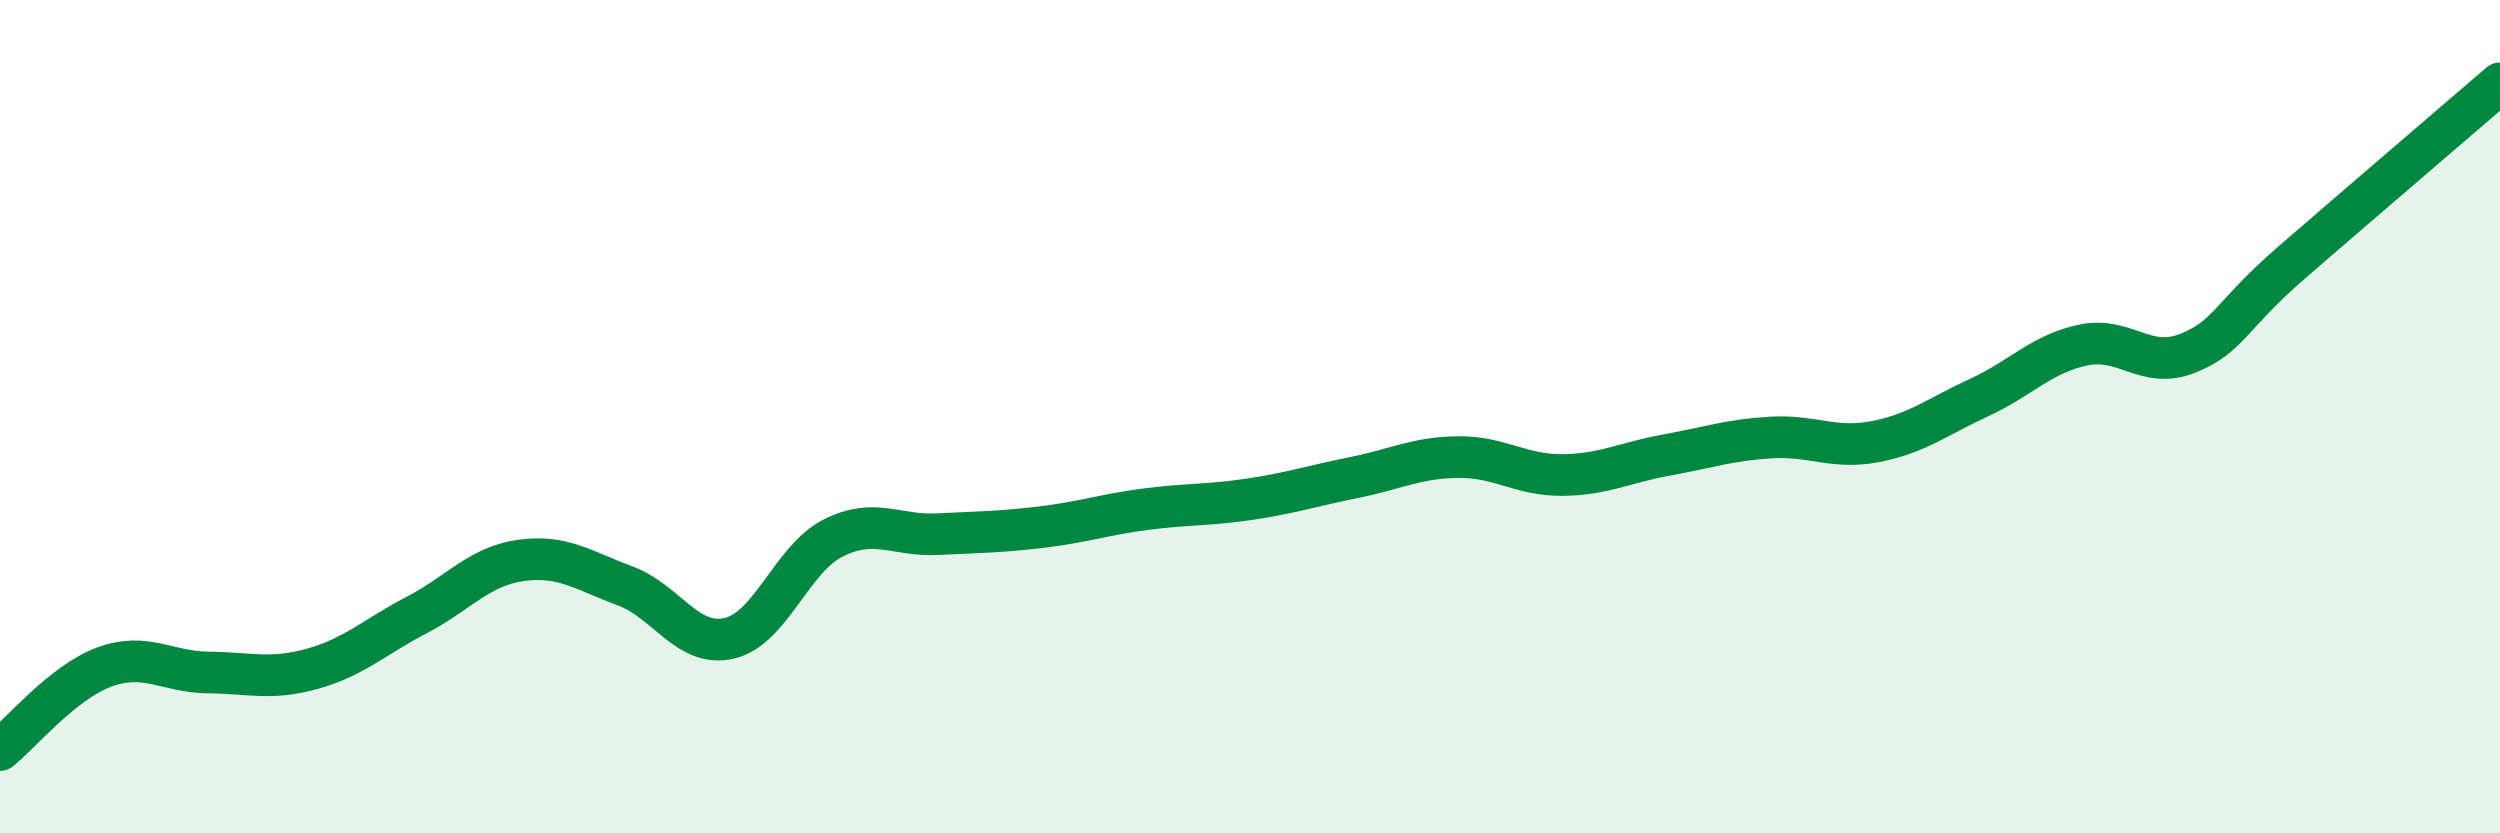 
    <svg width="60" height="20" viewBox="0 0 60 20" xmlns="http://www.w3.org/2000/svg">
      <path
        d="M 0,18 C 0.5,17.6 1.5,16.38 2.5,16.01 C 3.5,15.64 4,16.13 5,16.14 C 6,16.15 6.5,16.33 7.5,16.05 C 8.5,15.77 9,15.28 10,14.76 C 11,14.24 11.5,13.59 12.5,13.45 C 13.5,13.31 14,13.69 15,14.06 C 16,14.43 16.5,15.55 17.5,15.32 C 18.5,15.09 19,13.41 20,12.91 C 21,12.41 21.5,12.87 22.5,12.82 C 23.5,12.77 24,12.77 25,12.65 C 26,12.53 26.5,12.35 27.5,12.22 C 28.5,12.09 29,12.13 30,11.98 C 31,11.83 31.5,11.66 32.5,11.46 C 33.5,11.26 34,10.98 35,10.97 C 36,10.96 36.5,11.41 37.5,11.4 C 38.5,11.39 39,11.1 40,10.92 C 41,10.74 41.5,10.56 42.5,10.5 C 43.5,10.44 44,10.79 45,10.6 C 46,10.41 46.5,10 47.5,9.54 C 48.5,9.08 49,8.49 50,8.28 C 51,8.07 51.5,8.88 52.5,8.48 C 53.5,8.08 53.5,7.6 55,6.3 C 56.5,5 59,2.86 60,2L60 20L0 20Z"
        fill="#008740"
        opacity="0.1"
        stroke-linecap="round"
        stroke-linejoin="round"
      />
      <path
        d="M 0,18 C 0.5,17.6 1.5,16.38 2.5,16.01 C 3.5,15.64 4,16.13 5,16.14 C 6,16.15 6.5,16.33 7.5,16.05 C 8.5,15.77 9,15.28 10,14.76 C 11,14.24 11.5,13.59 12.5,13.45 C 13.5,13.31 14,13.69 15,14.06 C 16,14.43 16.5,15.55 17.5,15.32 C 18.5,15.09 19,13.41 20,12.91 C 21,12.41 21.5,12.87 22.5,12.82 C 23.5,12.77 24,12.77 25,12.65 C 26,12.53 26.5,12.35 27.5,12.22 C 28.5,12.09 29,12.13 30,11.98 C 31,11.83 31.5,11.66 32.5,11.46 C 33.5,11.26 34,10.98 35,10.97 C 36,10.96 36.5,11.41 37.5,11.4 C 38.5,11.39 39,11.1 40,10.92 C 41,10.74 41.5,10.56 42.5,10.5 C 43.5,10.44 44,10.79 45,10.6 C 46,10.41 46.5,10 47.5,9.54 C 48.5,9.08 49,8.49 50,8.28 C 51,8.07 51.5,8.88 52.5,8.48 C 53.5,8.08 53.5,7.6 55,6.3 C 56.5,5 59,2.86 60,2"
        stroke="#008740"
        stroke-width="1"
        fill="none"
        stroke-linecap="round"
        stroke-linejoin="round"
      />
    </svg>
  
